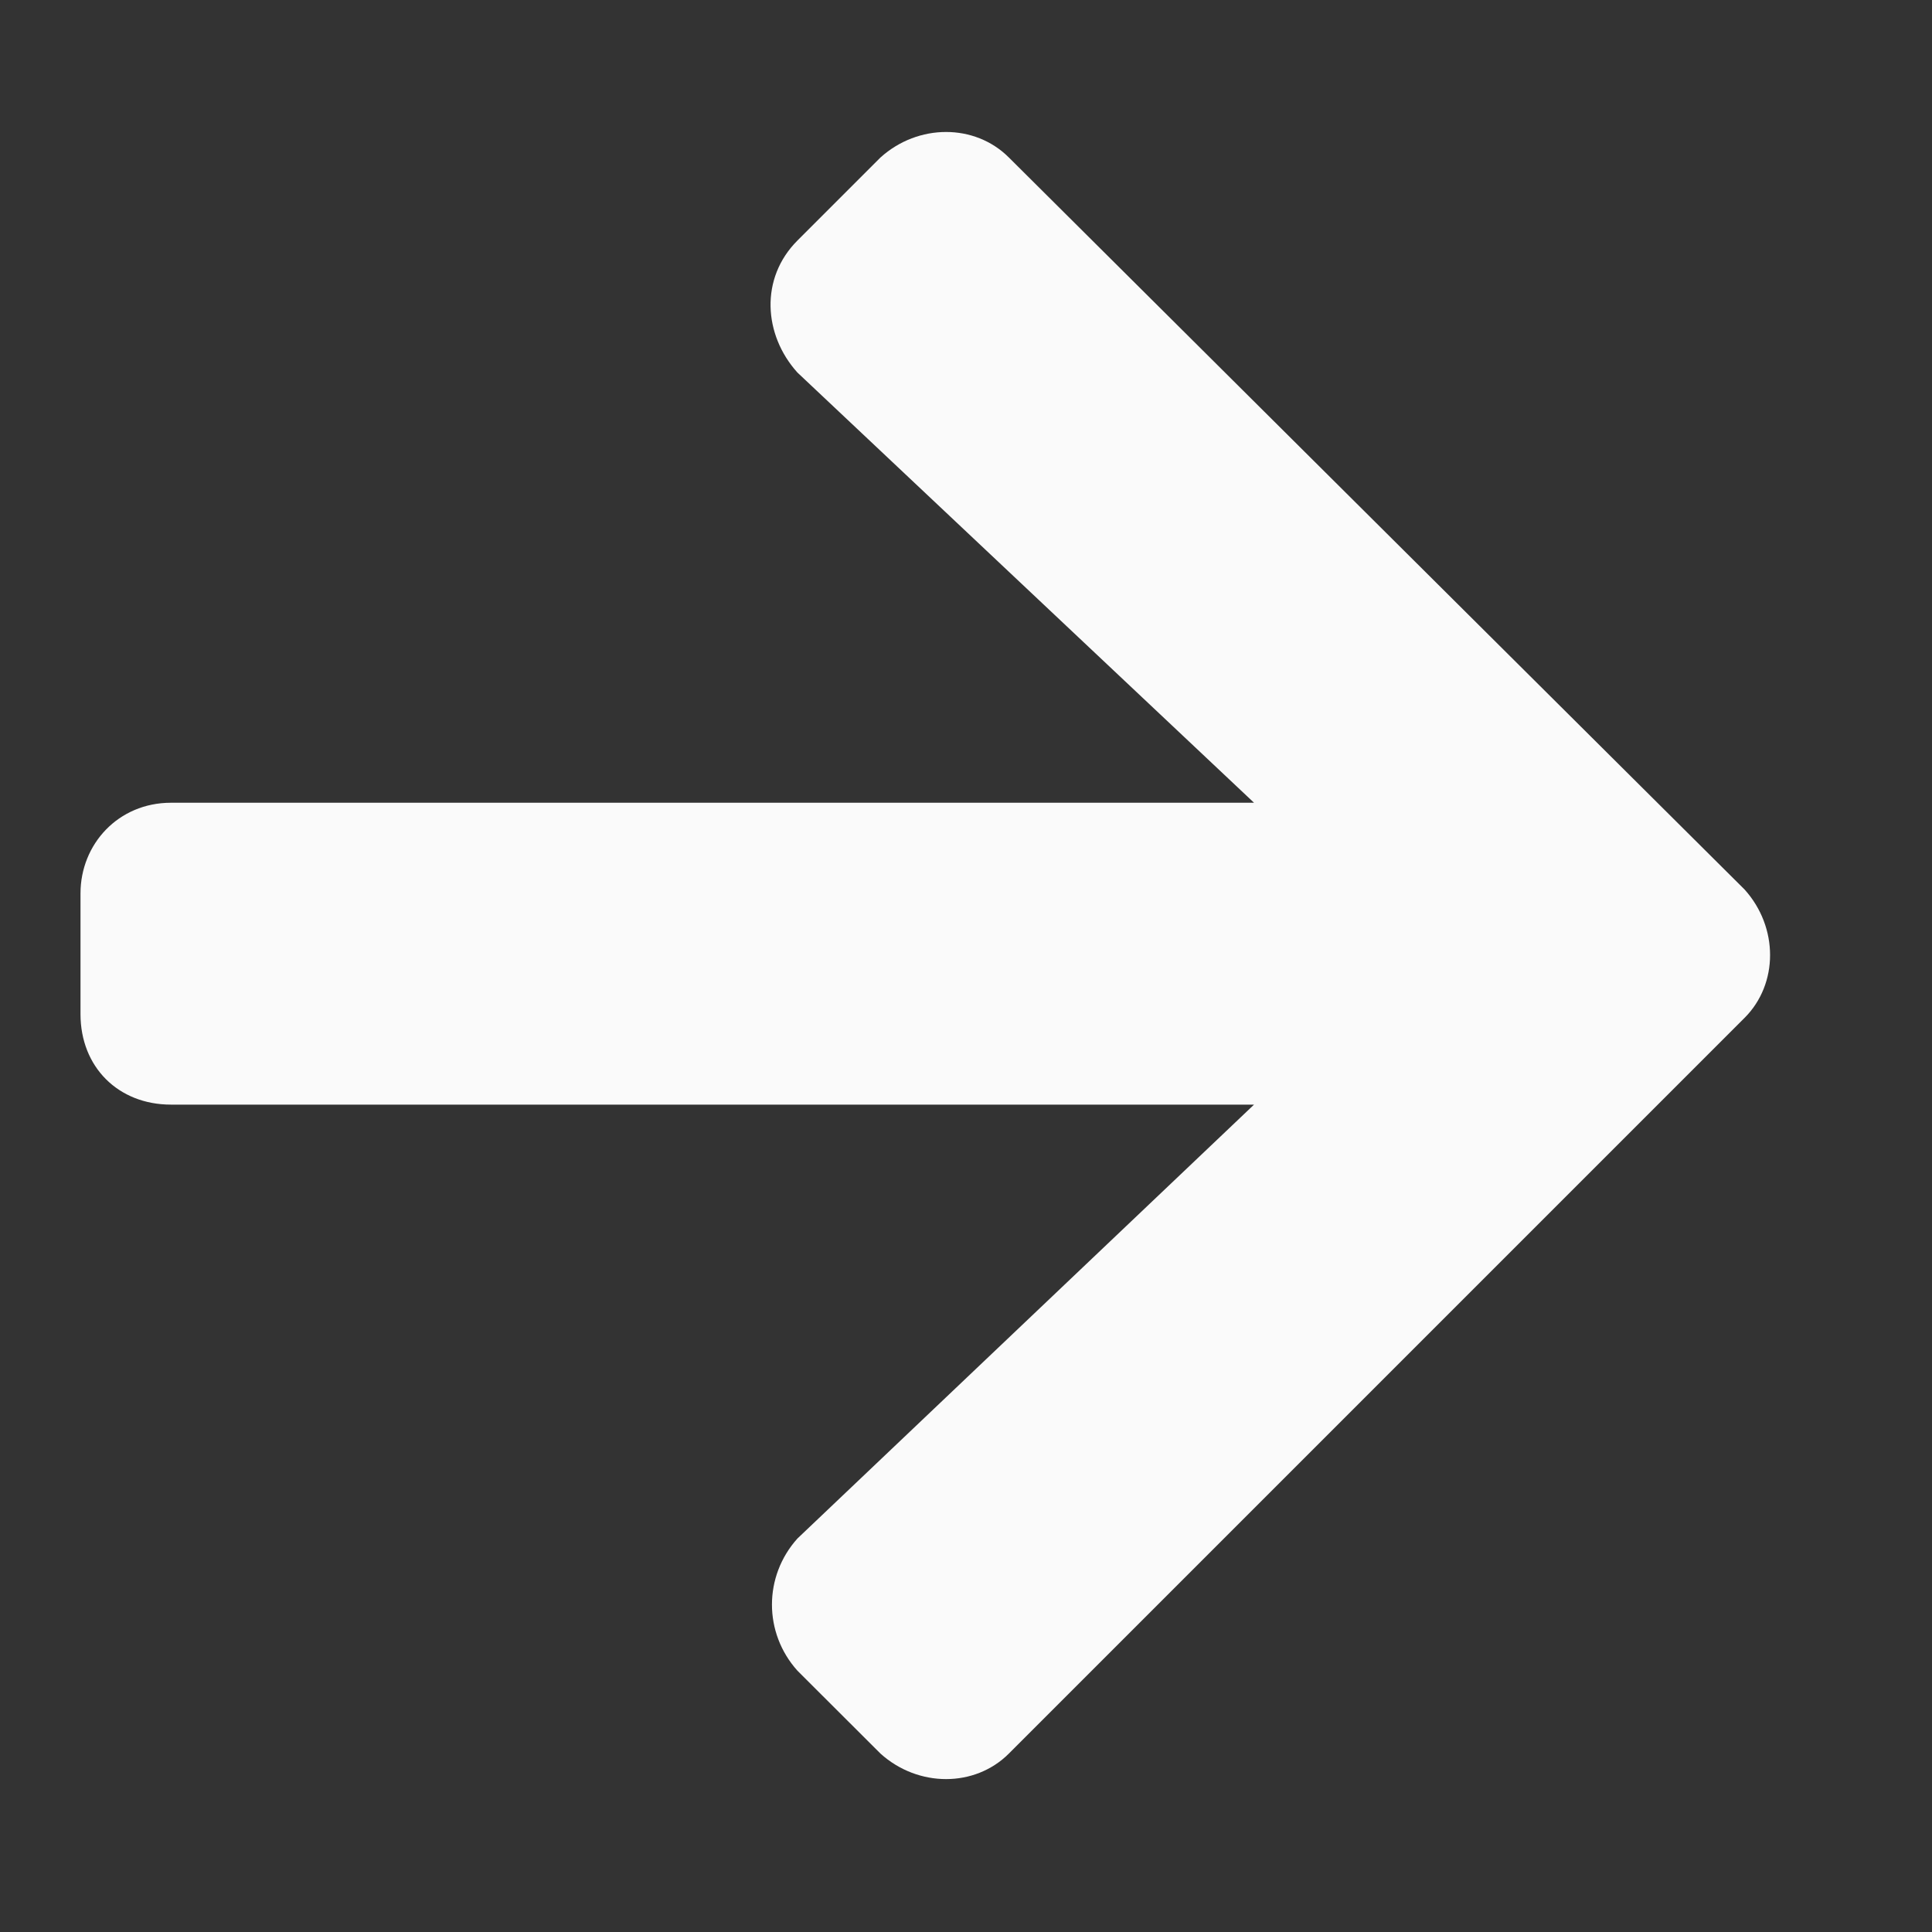 <svg width="12" height="12" viewBox="0 0 12 12" fill="none" xmlns="http://www.w3.org/2000/svg">
    <rect x="0" y="0" width="12" height="12" fill="#333333" stroke="none"/>
    <path d="M4.953 1.494L5.469 0.978C5.703 0.767 6.055 0.767 6.266 0.978L10.836 5.525C11.047 5.759 11.047 6.111 10.836 6.322L6.266 10.892C6.055 11.103 5.703 11.103 5.469 10.892L4.953 10.377C4.742 10.142 4.742 9.791 4.953 9.556L7.789 6.861H1.062C0.734 6.861 0.5 6.627 0.5 6.299V5.549C0.5 5.244 0.734 4.986 1.062 4.986H7.789L4.953 2.314C4.742 2.08 4.719 1.728 4.953 1.494Z" fill="#FAFAFA"/>
</svg>